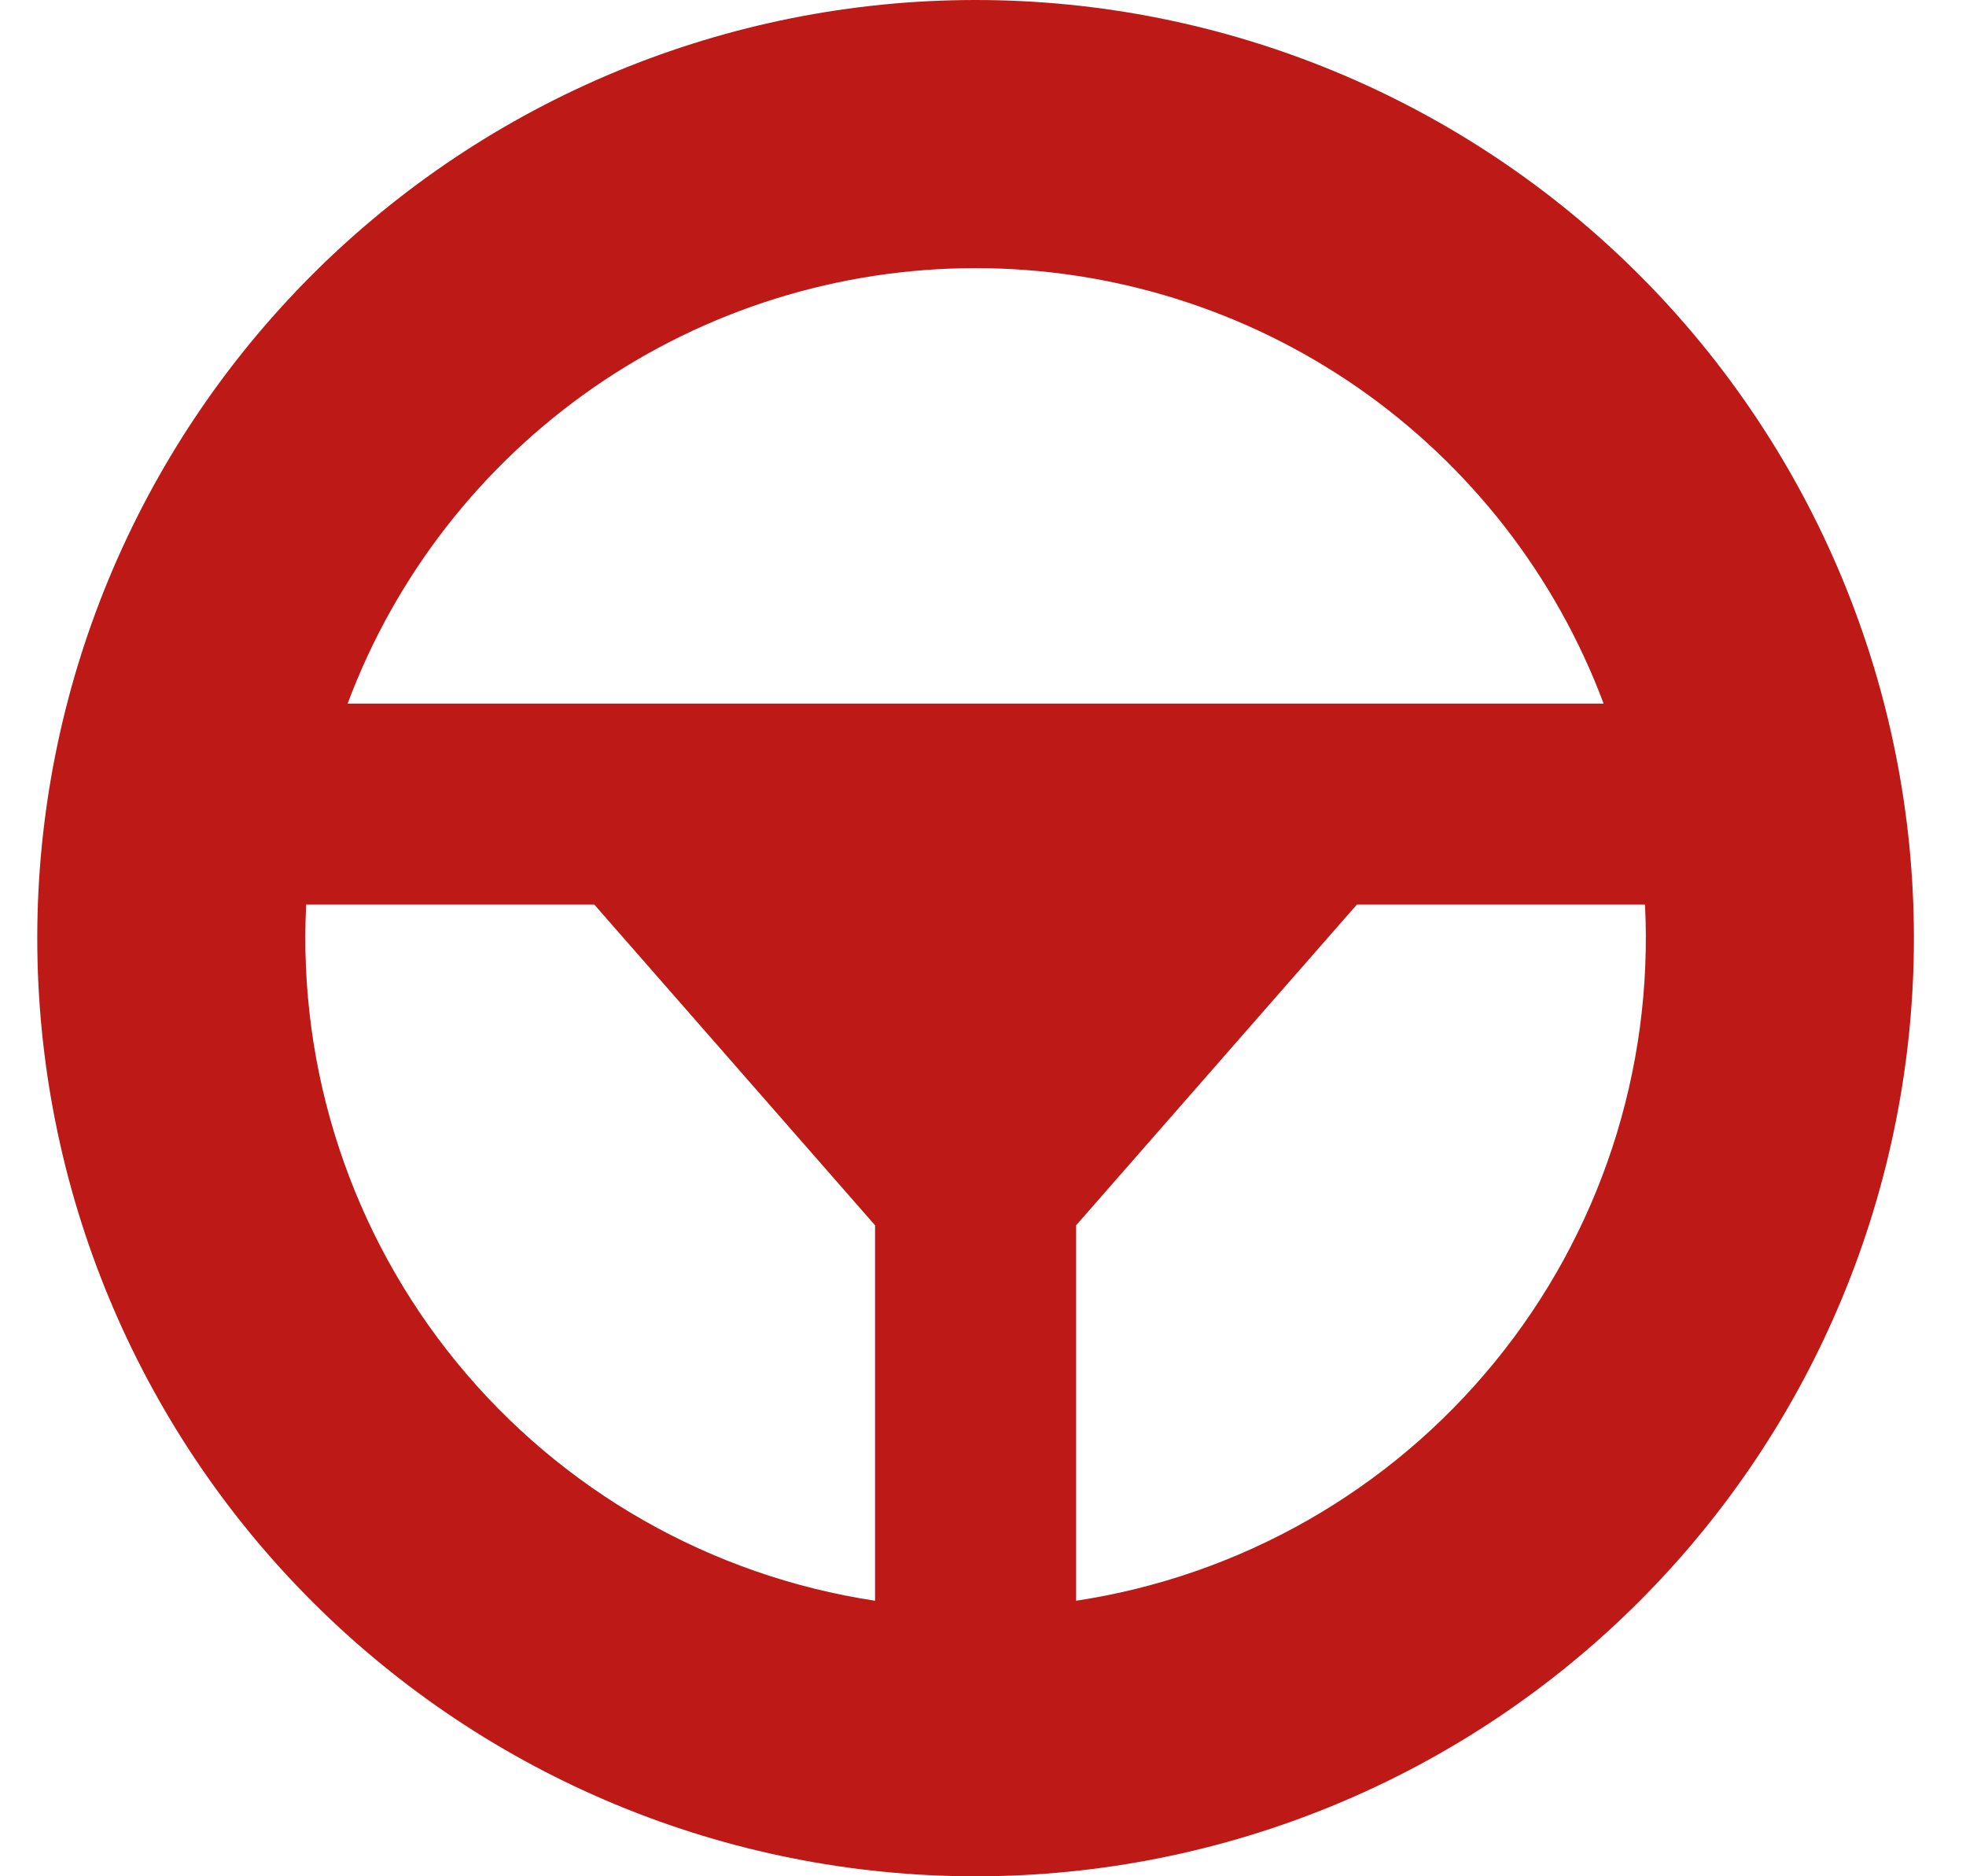 <svg width="22" height="21" viewBox="0 0 22 21" fill="none" xmlns="http://www.w3.org/2000/svg">
<path fill-rule="evenodd" clip-rule="evenodd" d="M3.89 7.875C4.425 6.443 5.385 5.21 6.641 4.338C7.897 3.467 9.389 3.001 10.917 3.001C12.446 3.001 13.938 3.467 15.194 4.338C16.449 5.21 17.409 6.443 17.945 7.875H3.89ZM3.426 10.125C3.333 11.982 3.933 13.807 5.109 15.246C6.285 16.686 7.954 17.637 9.792 17.916V13.714L6.651 10.125H3.426ZM12.042 17.916C13.88 17.637 15.549 16.686 16.725 15.246C17.902 13.807 18.501 11.982 18.408 10.125H15.183L12.042 13.714V17.916ZM10.917 0C8.132 0 5.462 1.106 3.493 3.075C1.523 5.045 0.417 7.715 0.417 10.5C0.417 13.285 1.523 15.956 3.493 17.925C5.462 19.894 8.132 21 10.917 21C13.702 21 16.373 19.894 18.342 17.925C20.311 15.956 21.417 13.285 21.417 10.5C21.417 7.715 20.311 5.045 18.342 3.075C16.373 1.106 13.702 0 10.917 0Z" fill="#BD1916"/>
</svg>
